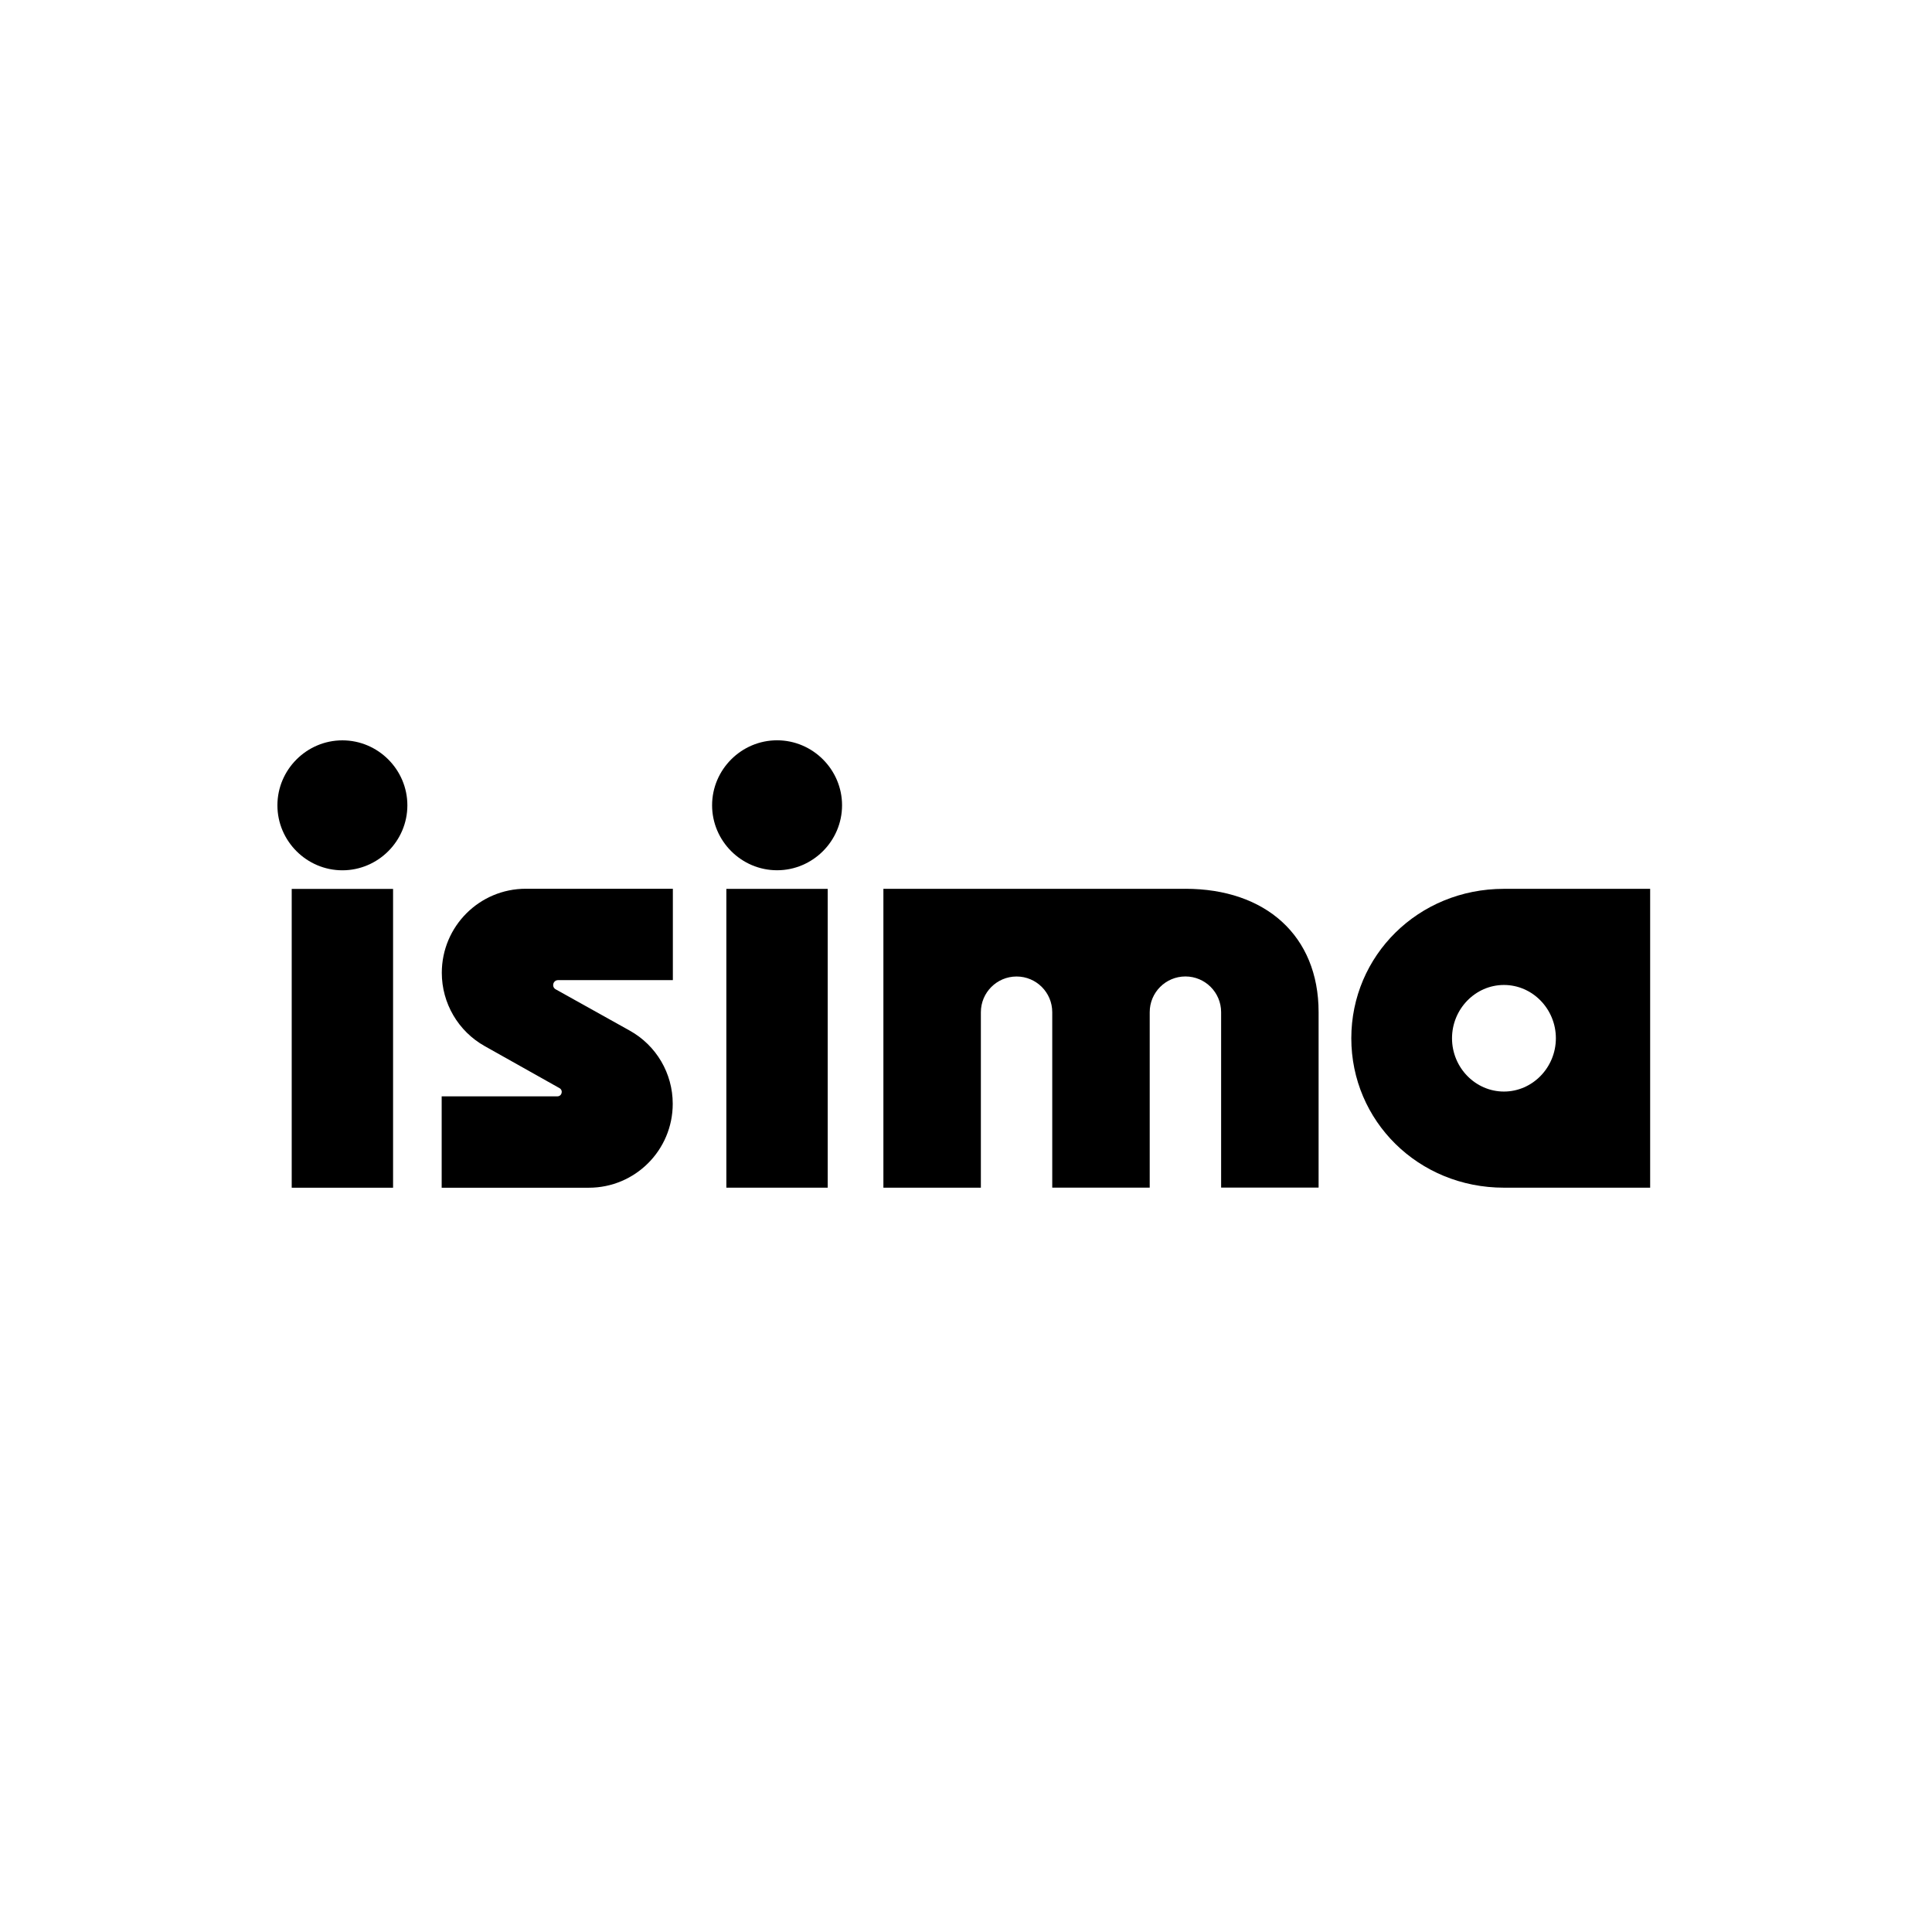 <?xml version="1.0" encoding="UTF-8"?>
<svg width="214" height="214" viewBox="0 0 214 214" fill="none" xmlns="http://www.w3.org/2000/svg">
<path d="M182.776 98.453H166.581C157.082 98.453 149.679 105.861 149.679 115.007C149.679 124.152 157.087 131.555 166.586 131.555H182.781V98.453H182.776ZM166.586 120.907C163.418 120.907 160.834 118.246 160.834 115.007C160.834 111.767 163.418 109.101 166.586 109.101C169.754 109.101 172.338 111.762 172.338 115.002C172.338 118.242 169.754 120.907 166.586 120.907Z" fill="black"/>
<path d="M91.682 98.457H80.455V131.554H91.682V98.457Z" fill="black"/>
<path d="M86.073 82C82.12 82 78.876 85.24 78.876 89.198C78.876 93.15 82.115 96.395 86.073 96.395C90.026 96.395 93.271 93.155 93.271 89.198C93.271 85.245 90.031 82 86.073 82Z" fill="black"/>
<path d="M43.539 98.462H32.312V131.559H43.539V98.462Z" fill="black"/>
<path d="M37.925 82.005C33.972 82.005 30.728 85.245 30.728 89.202C30.728 93.155 33.968 96.4 37.925 96.4C41.878 96.4 45.123 93.16 45.123 89.202C45.123 85.249 41.883 82.005 37.925 82.005Z" fill="black"/>
<path d="M61.82 108.565H74.516H74.53V98.443H58.245C53.1 98.443 48.937 102.612 48.937 107.756C48.937 111.125 50.755 114.226 53.679 115.868L61.968 120.524C62.413 120.773 62.236 121.438 61.734 121.438H48.923V131.56H65.222C70.348 131.56 74.516 127.406 74.516 122.261C74.516 118.892 72.698 115.791 69.74 114.15L61.552 109.584C61.064 109.316 61.255 108.565 61.82 108.565Z" fill="black"/>
<path d="M131.302 98.453H97.85V131.555H108.647V112.121C108.647 109.934 110.417 108.168 112.6 108.163C114.787 108.163 116.553 109.934 116.553 112.116V131.55H127.349V112.116C127.349 109.929 129.115 108.163 131.302 108.158C133.489 108.158 135.255 109.929 135.259 112.111V131.545H146.056V112.111C146.056 103.621 140.15 98.448 131.302 98.448V98.453Z" fill="black"/>
</svg>
